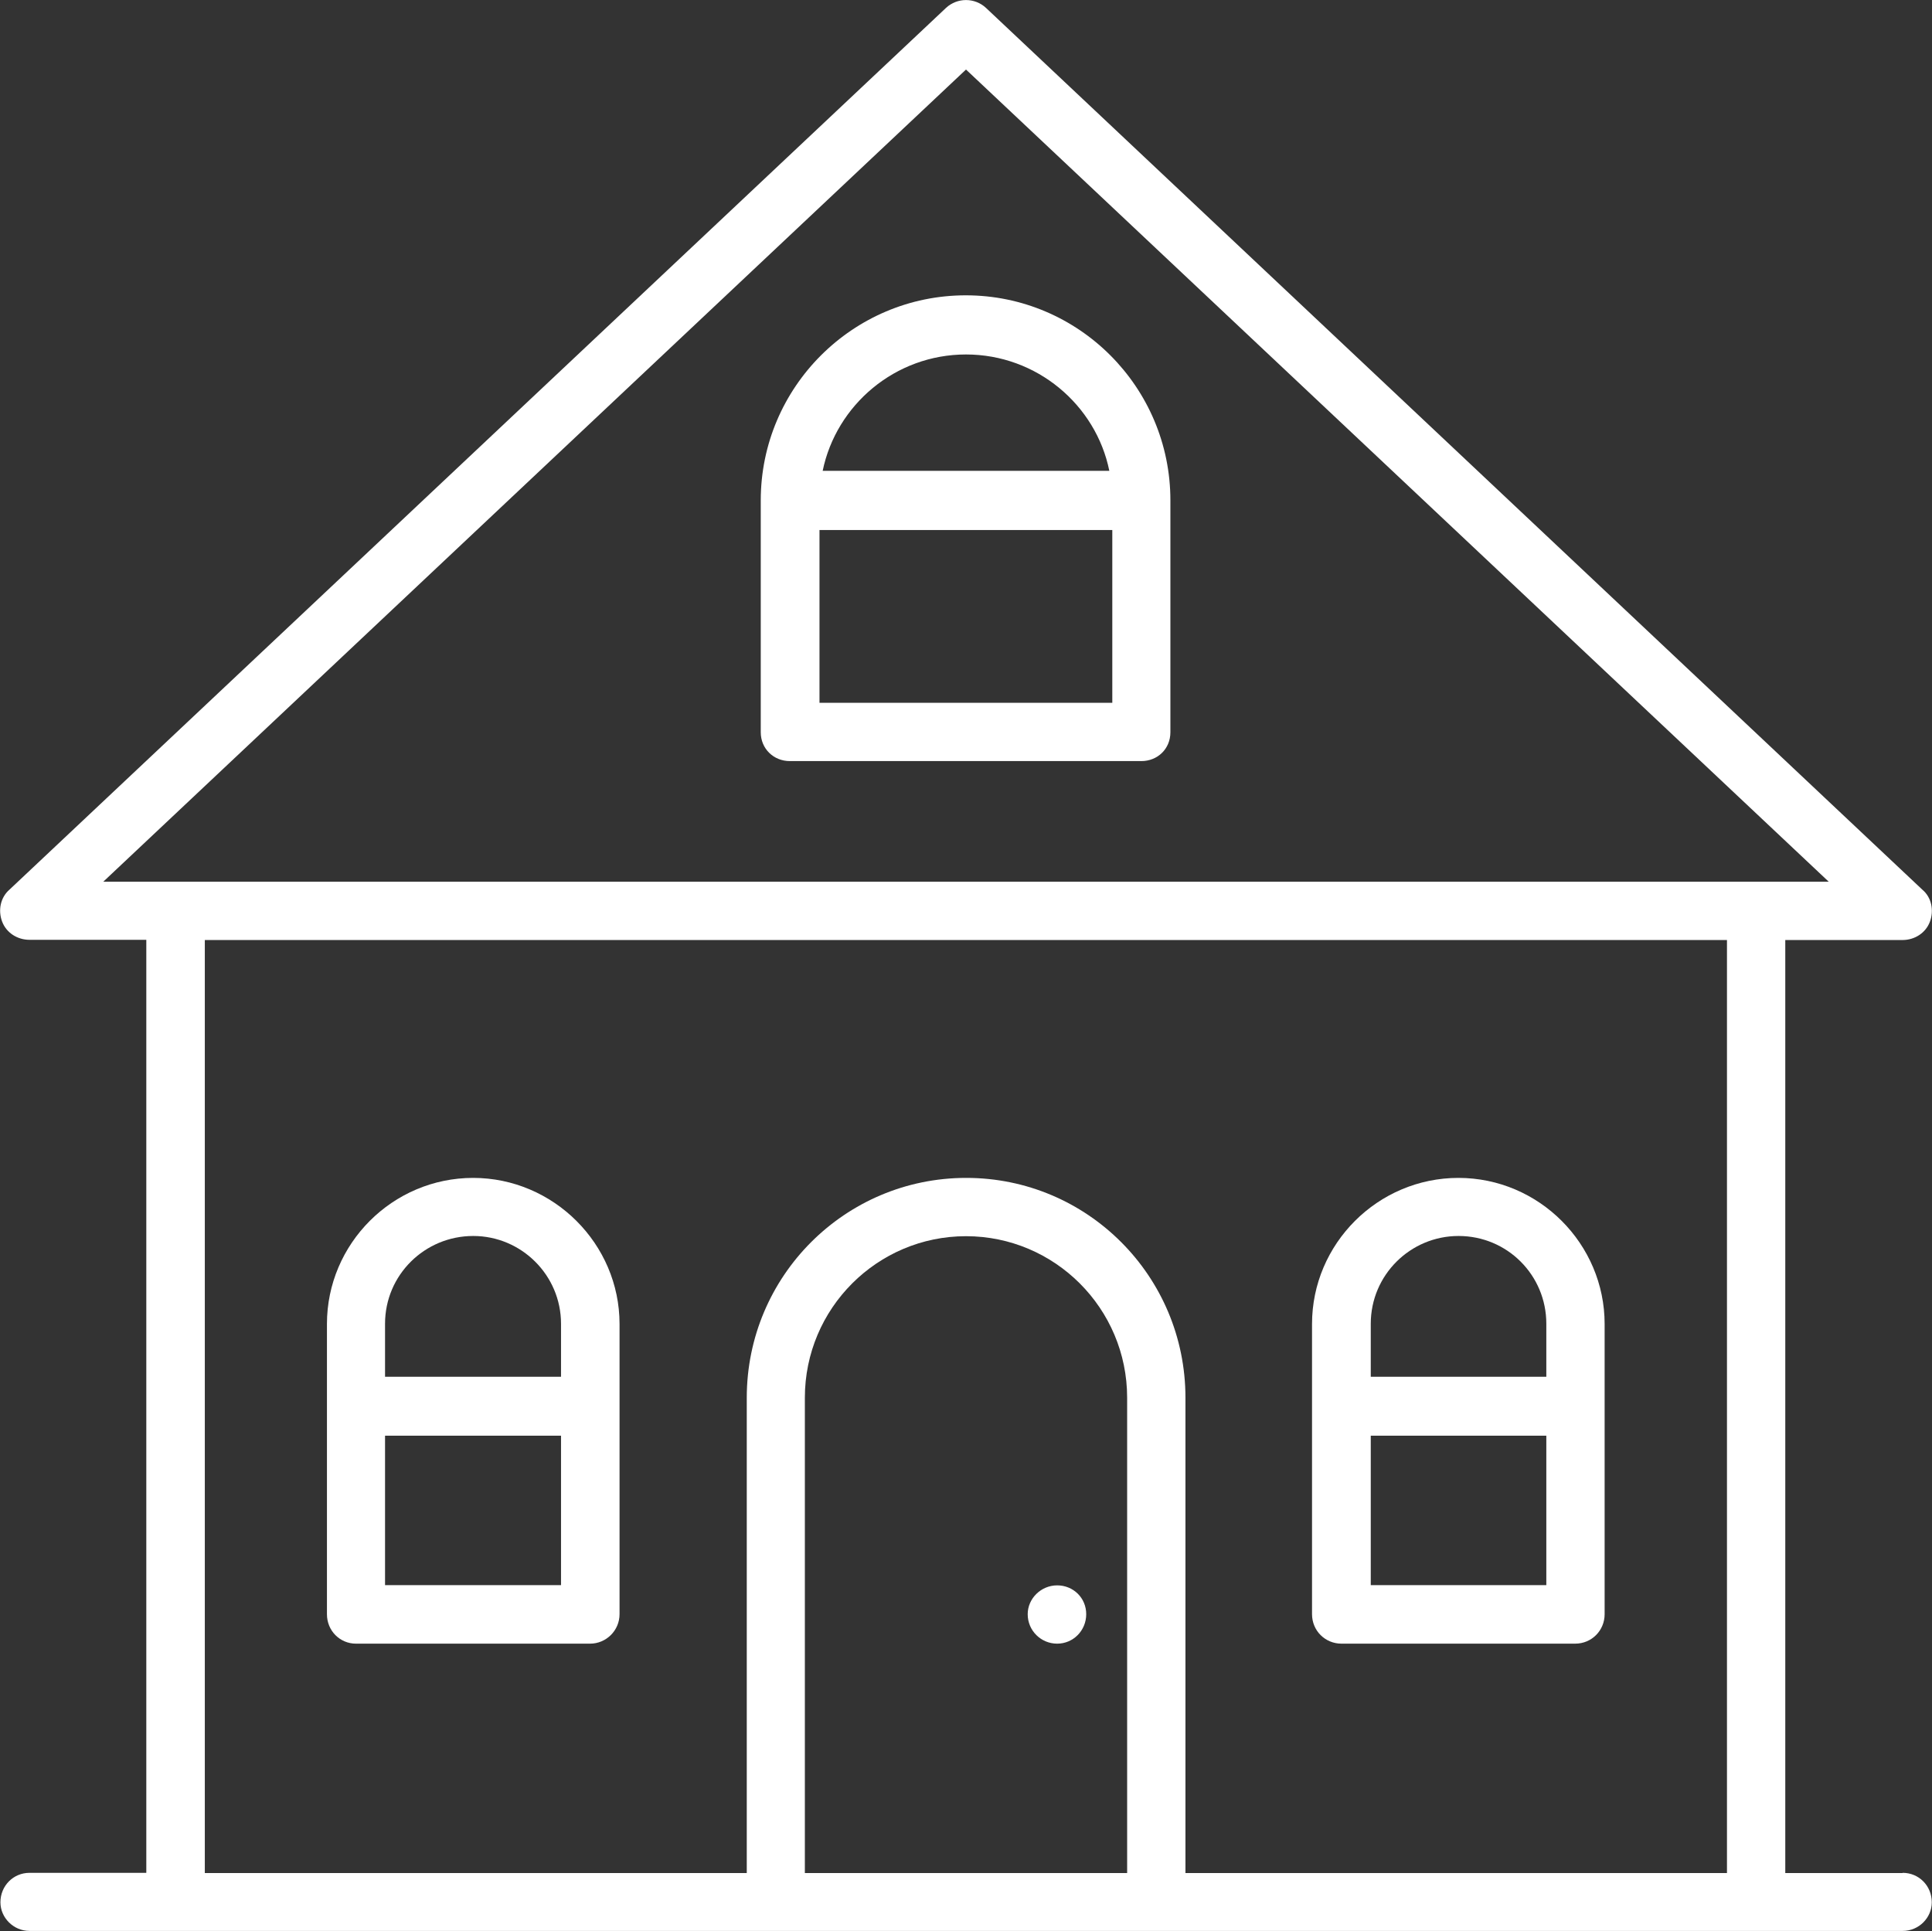 <?xml version="1.0" encoding="UTF-8"?>
<svg id="Layer_1" data-name="Layer 1" xmlns="http://www.w3.org/2000/svg" viewBox="0 0 91.12 91.09">
  <rect x="0" y="0" width="91.12" height="91.09" fill="#333333" stroke="none"/>
  <defs>
    <style>
      .cls-1 {
        fill: #fff;
      }
    </style>
  </defs>
  <path class="cls-1" d="m22.32,55.56c-3.81,0-6.9,3.11-6.9,6.89v13.69c0,.78.61,1.39,1.37,1.39h11.04c.76,0,1.39-.62,1.39-1.39v-13.69c0-3.77-3.11-6.89-6.91-6.89Zm0,2.74c2.27,0,4.14,1.85,4.14,4.14v2.5h-8.3v-2.5c0-2.3,1.87-4.14,4.16-4.14Zm-4.16,16.47v-7.05h8.3v7.05h-8.3Z"/>
  <path class="cls-1" d="m37.26,35.9h16.57c.76,0,1.37-.57,1.37-1.36v-10.94c0-5.33-4.32-9.67-9.65-9.67s-9.67,4.34-9.67,9.67v10.94c0,.78.61,1.36,1.37,1.36Zm1.39-2.75v-8.15h13.81v8.15h-13.81Zm6.91-16.43c3.34,0,6.13,2.38,6.76,5.49h-13.52c.64-3.11,3.42-5.49,6.76-5.49Z"/>
  <path class="cls-1" d="m68.79,55.56c-3.81,0-6.91,3.11-6.91,6.89v13.69c0,.78.62,1.39,1.39,1.39h11.02c.78,0,1.39-.62,1.39-1.39v-13.69c0-3.77-3.09-6.89-6.9-6.89Zm0,2.74c2.3,0,4.14,1.85,4.14,4.14v2.5h-8.28v-2.5c0-2.3,1.87-4.14,4.14-4.14Zm-4.14,16.47v-7.05h8.28v7.05h-8.28Z"/>
  <path class="cls-1" d="m49.86,74.78c-.76,0-1.39.62-1.39,1.36,0,.78.63,1.39,1.39,1.39s1.37-.62,1.37-1.39-.61-1.36-1.37-1.36Z"/>
  <path class="cls-1" d="m89.73,88.35h-5.53v-44.01h5.53c.57,0,1.09-.33,1.29-.86.2-.53.08-1.15-.35-1.51L46.5.37c-.53-.49-1.35-.49-1.88,0L.45,41.96c-.43.37-.55.98-.35,1.51.2.53.72.86,1.29.86h5.51v44.01H1.39c-.76,0-1.37.61-1.37,1.39,0,.73.62,1.35,1.37,1.35h88.35c.76,0,1.37-.62,1.37-1.35,0-.78-.61-1.39-1.37-1.39ZM45.56,3.28l40.69,38.31H4.87L45.56,3.28Zm-7.6,85.07v-22.42c0-4.22,3.42-7.62,7.6-7.62s7.6,3.4,7.6,7.62v22.42h-15.2Zm17.95,0v-22.42c0-5.74-4.63-10.37-10.34-10.37s-10.35,4.63-10.35,10.37v22.42H9.66v-44.01h71.79v44.01h-25.55Z"/>
</svg>